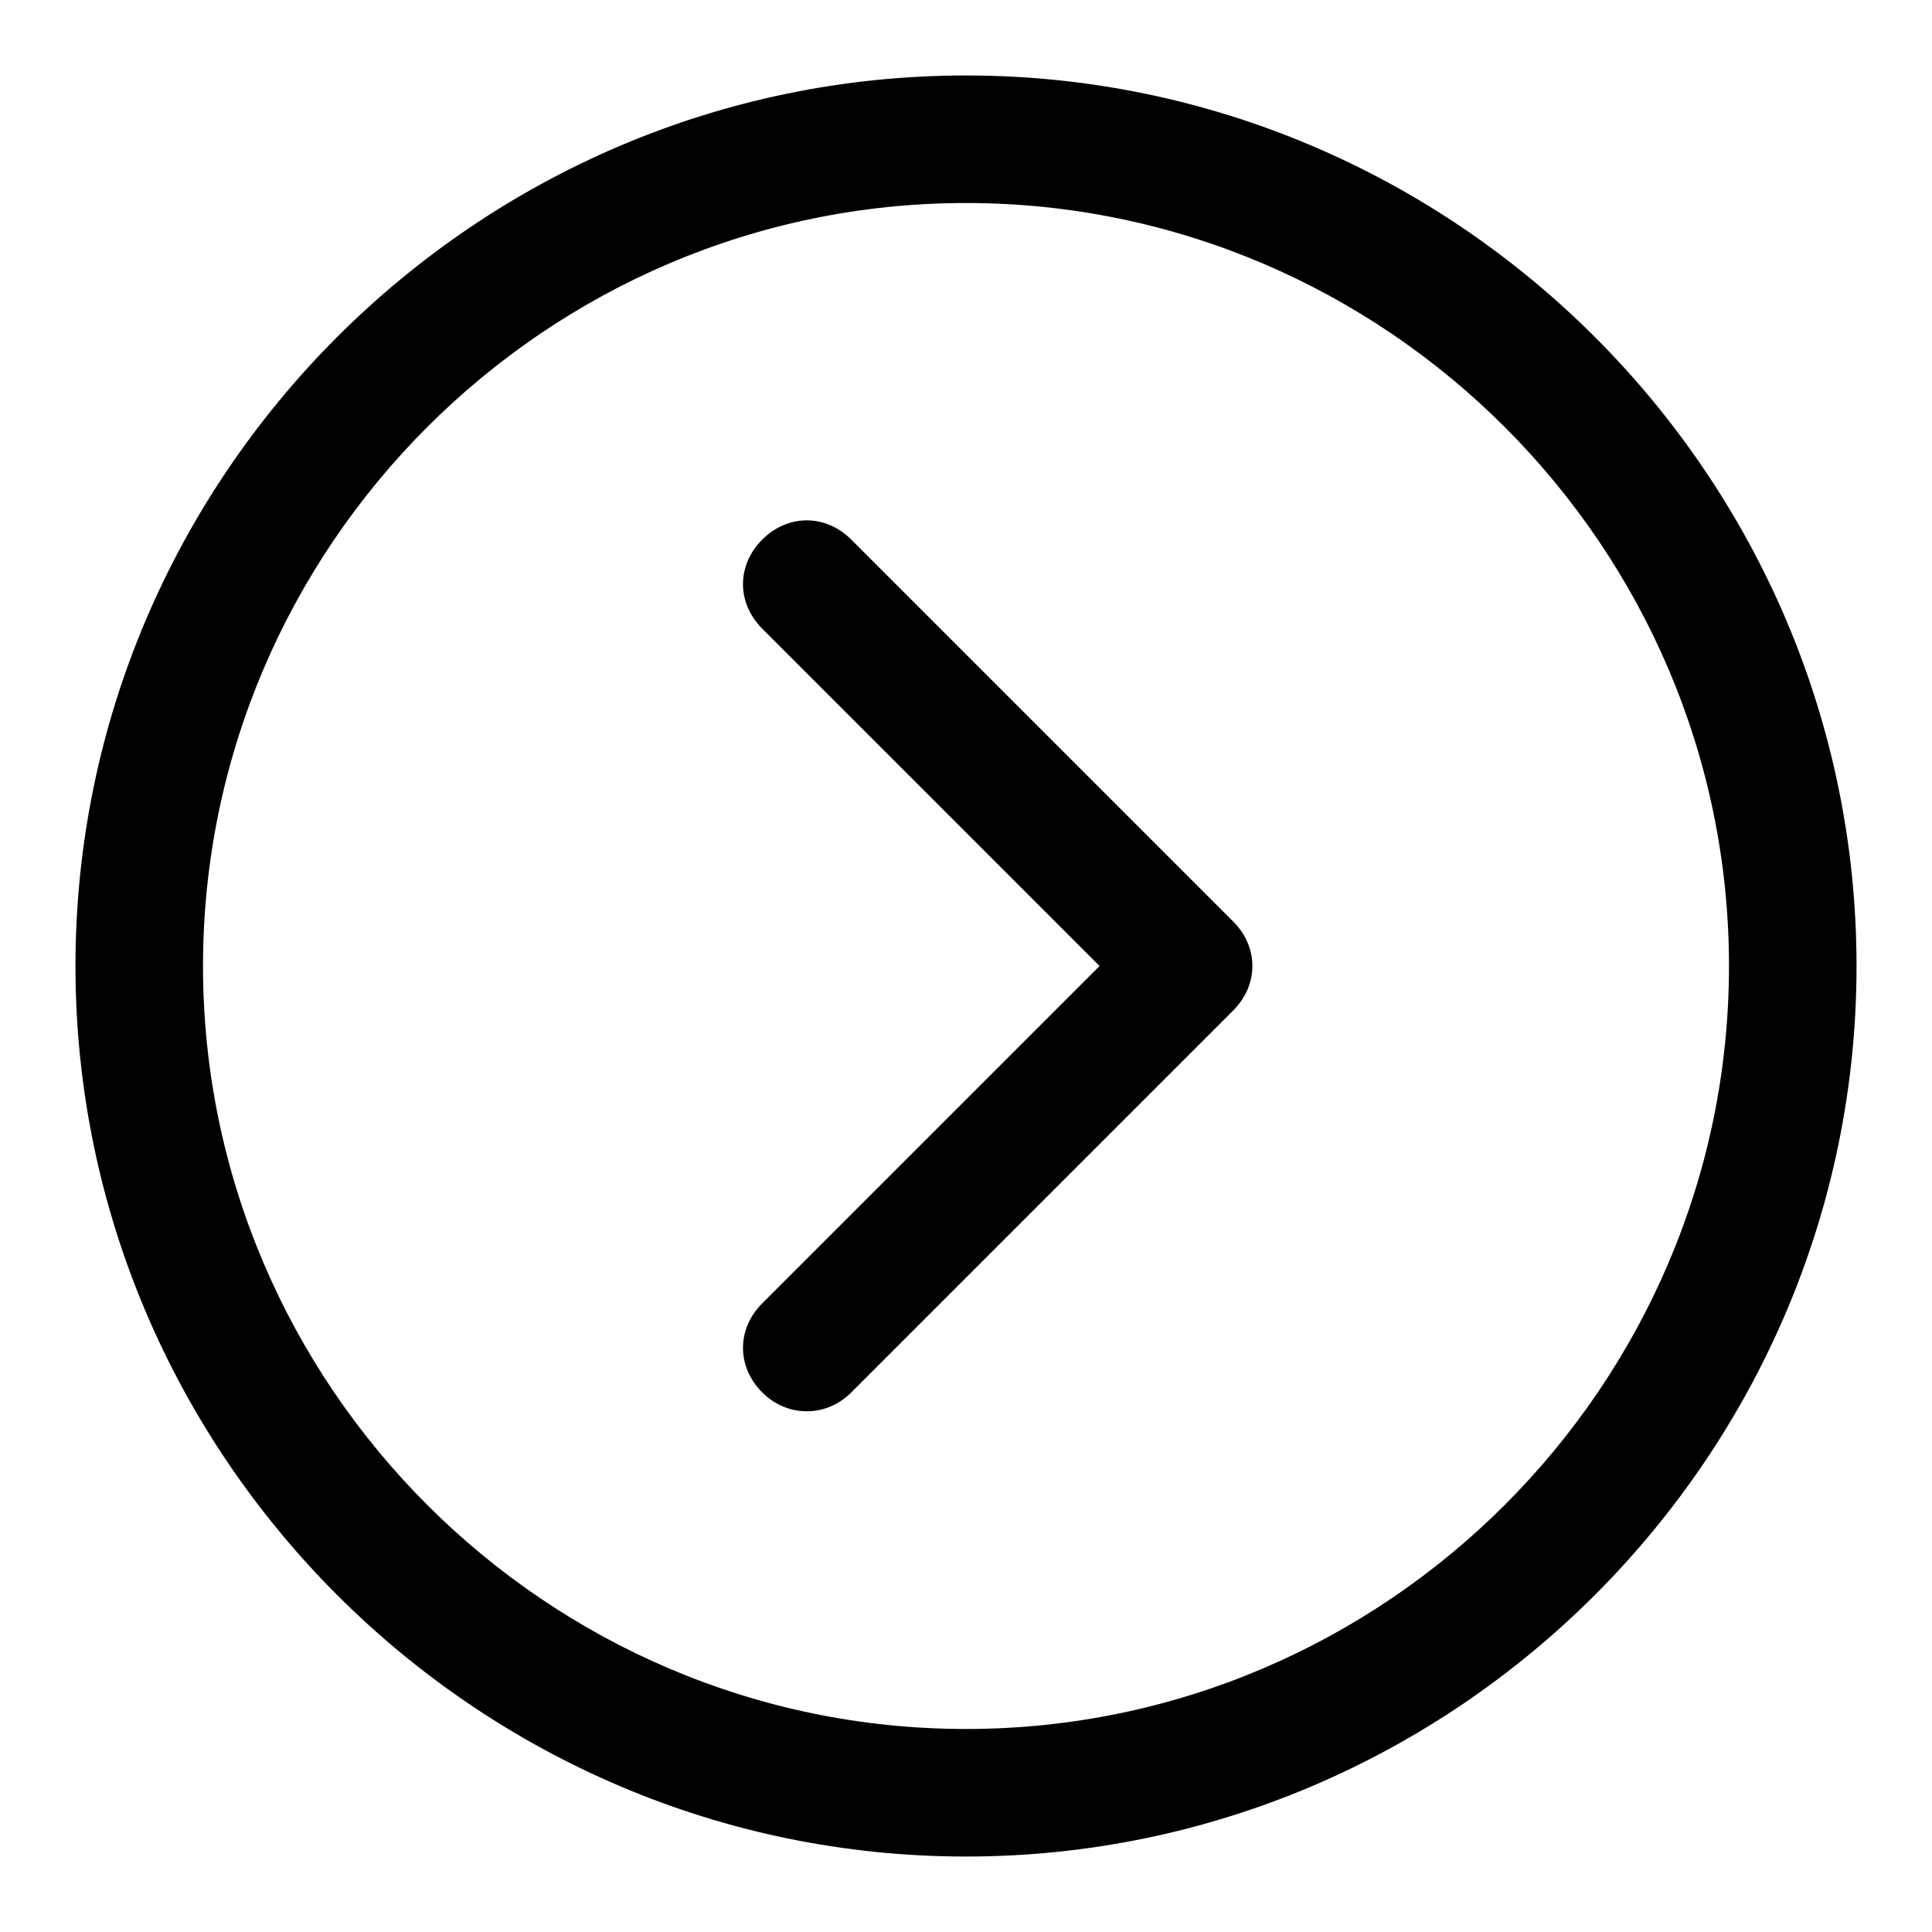<?xml version="1.0" encoding="utf-8"?>
<!-- Svg Vector Icons : http://www.onlinewebfonts.com/icon -->
<!DOCTYPE svg PUBLIC "-//W3C//DTD SVG 1.1//EN" "http://www.w3.org/Graphics/SVG/1.1/DTD/svg11.dtd">
<svg version="1.1" xmlns="http://www.w3.org/2000/svg" xmlns:xlink="http://www.w3.org/1999/xlink" x="0px" y="0px" viewBox="0 0 256 256" enable-background="new 0 0 256 256" xml:space="preserve">
<g> <path fill="#000000" d="M106.9,187c-2.1,0-4.2-0.8-5.9-2.5c-3.4-3.4-3.4-8.4,0-11.8l44.7-44.7L101,83.3c-3.4-3.4-3.4-8.4,0-11.8 c3.4-3.4,8.4-3.4,11.8,0l50.6,50.6c3.4,3.4,3.4,8.4,0,11.8l-50.6,50.6C111.1,186.2,109,187,106.9,187z M128,246 c-64.9,0-118-53.1-118-118C10,63.1,63.1,10,128,10c64.9,0,118,53.1,118,118C246,192.9,192.9,246,128,246z M128,26.9 C72.4,26.9,26.9,72.4,26.9,128c0,55.6,45.5,101.1,101.1,101.1c55.6,0,101.1-45.5,101.1-101.1C229.1,72.4,183.6,26.9,128,26.9z"/></g>
</svg>